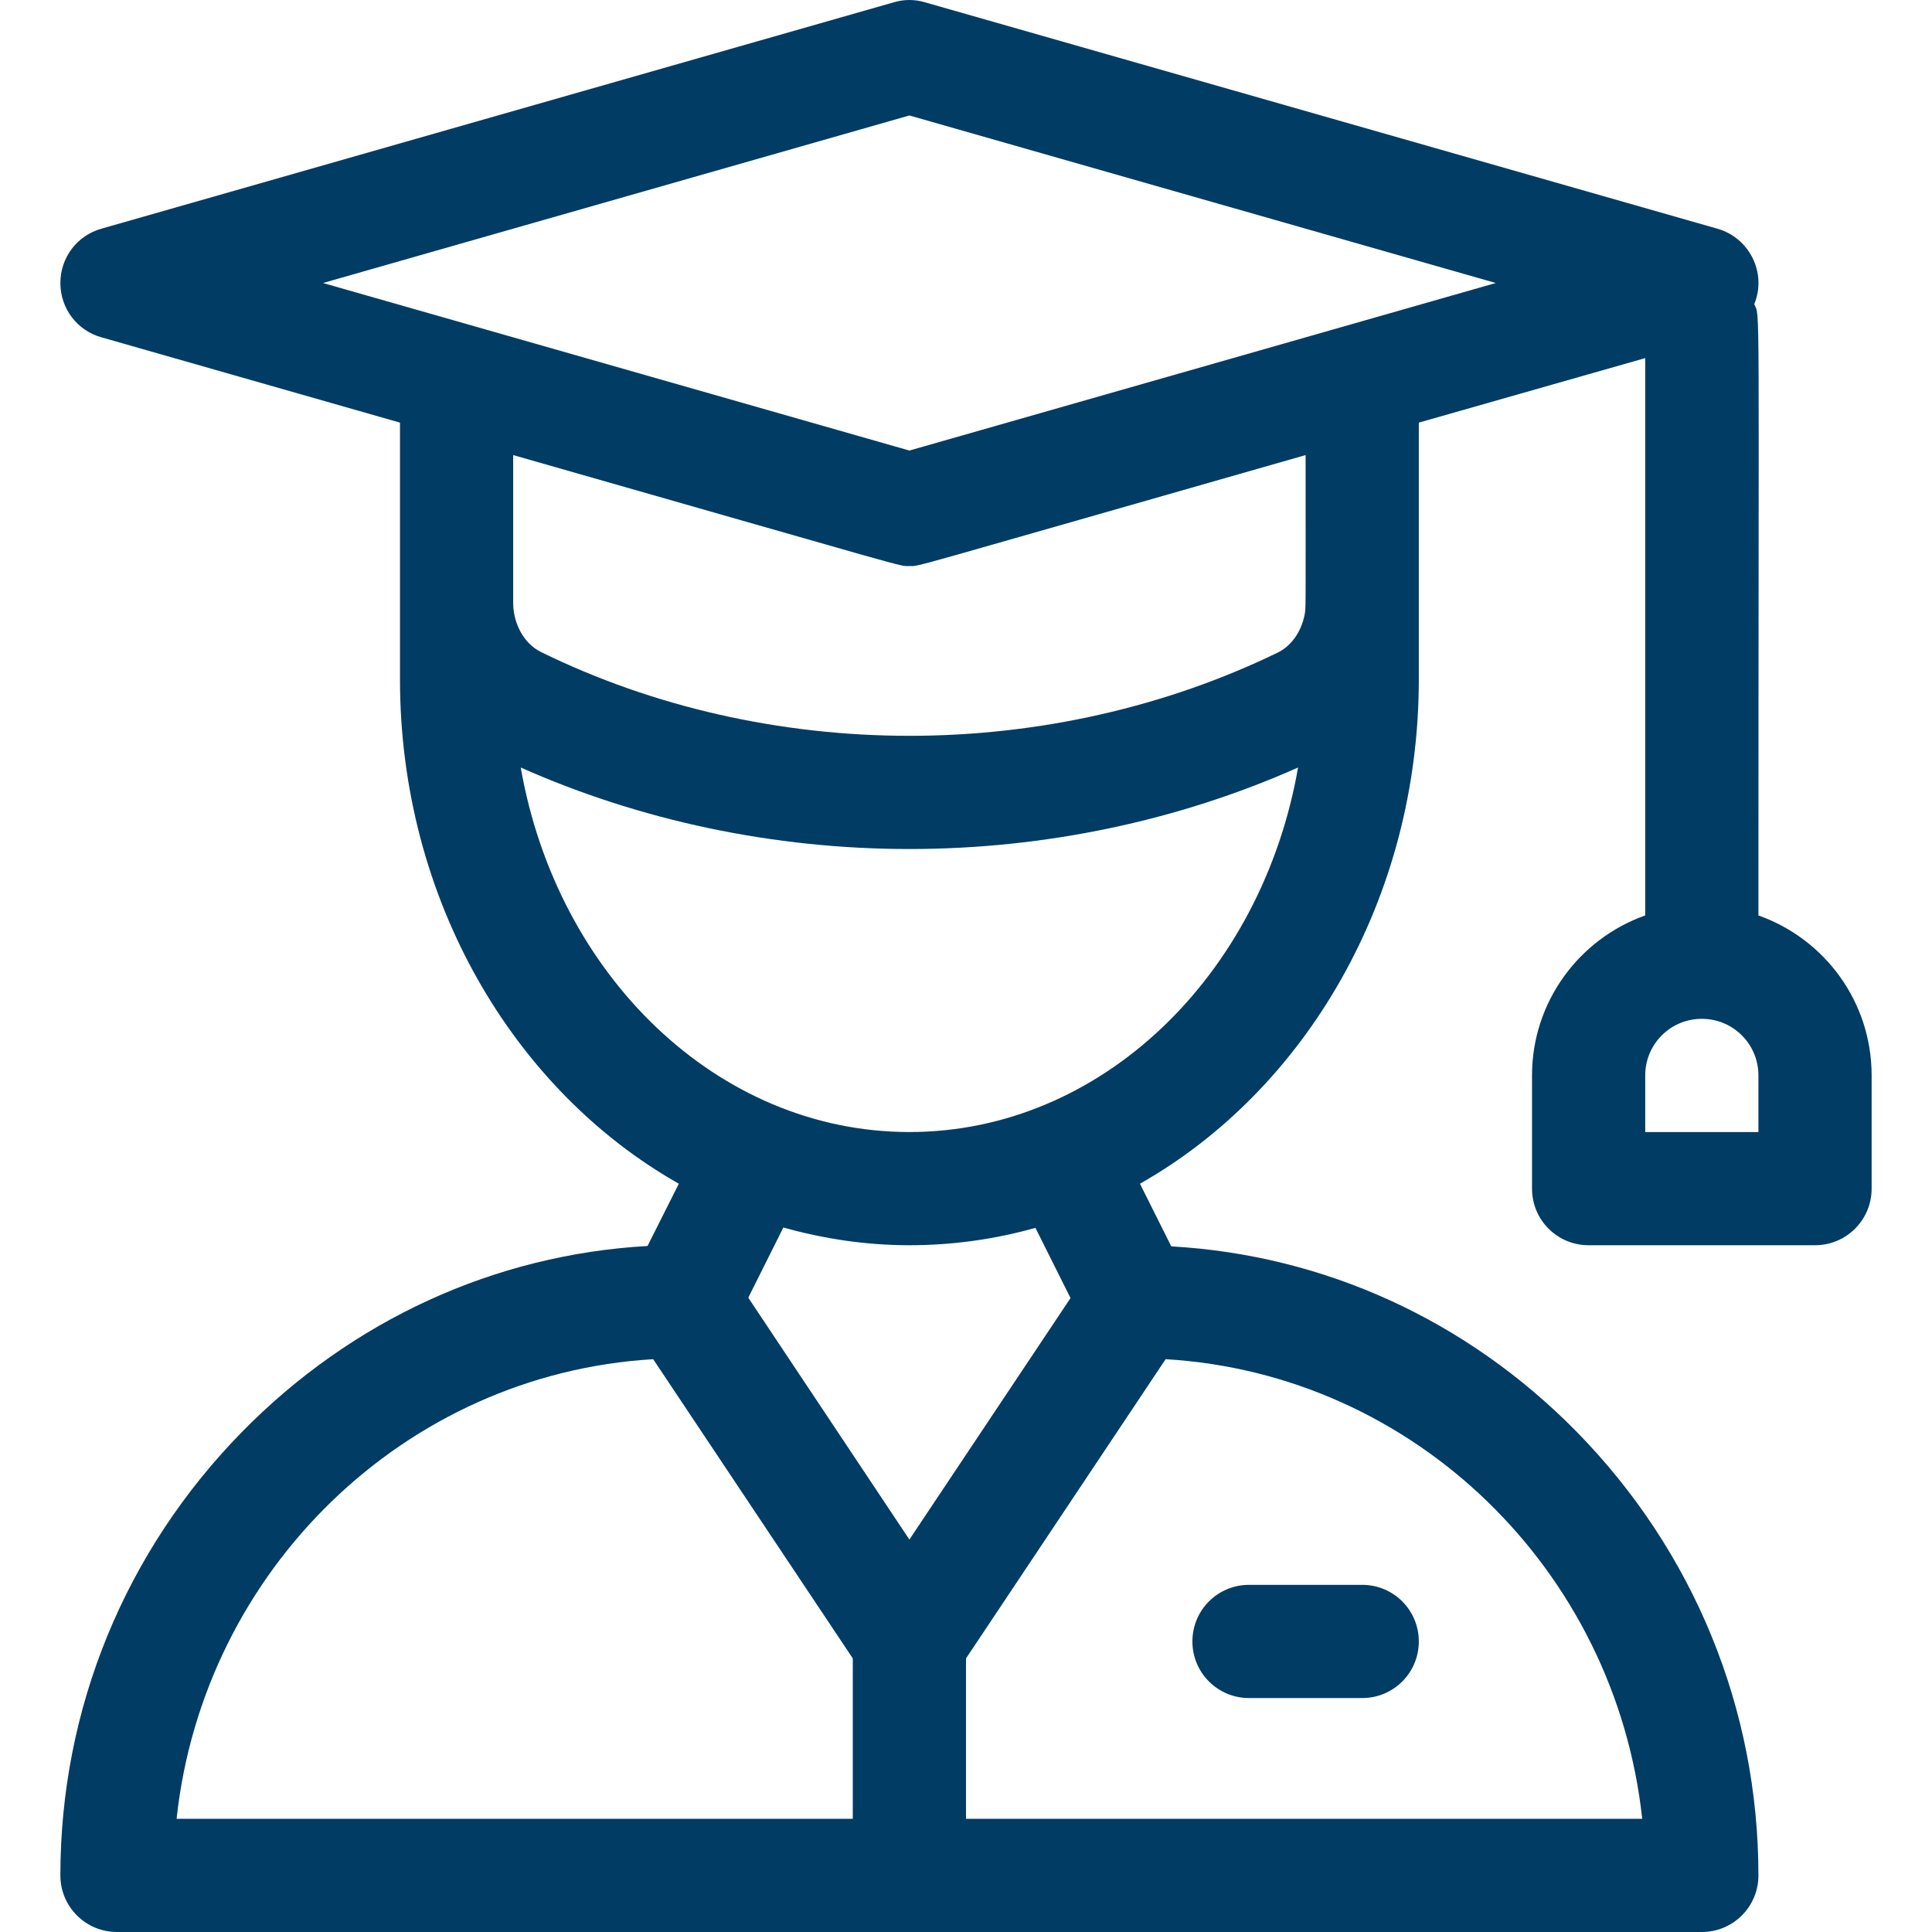 <?xml version="1.0" encoding="utf-8"?>
<!-- Generator: Adobe Illustrator 24.0.1, SVG Export Plug-In . SVG Version: 6.00 Build 0)  -->
<svg version="1.1" id="Capa_1" xmlns="http://www.w3.org/2000/svg" xmlns:xlink="http://www.w3.org/1999/xlink" x="0px" y="0px"
	 viewBox="0 0 512 512" style="enable-background:new 0 0 512 512;" xml:space="preserve">
<style type="text/css">
	.st0{fill:#013C65;}
</style>
<g>
	<g>
		<path class="st0" d="M466,242.6c0-168.8,0.5-158.1-1.1-162c3.4-8.3-1.3-17.6-9.8-20l-210-60c-2.7-0.8-5.5-0.8-8.2,0l-210,60
			C20.4,62.4,16,68.3,16,75s4.4,12.6,10.9,14.4L106,112c0,0.7,0,1.3,0,1.9c0,5.1,0,6.8,0,6.7c0,8.3,0,25.6,0,59.4
			c0,58.3,30.1,108.9,73.9,133.7l-8.3,16.5c-40.5,2.3-78.3,19.6-107.4,49.2C33.1,411.1,16,452.9,16,497c0,8.3,6.7,15,15,15h420
			c8.3,0,15-6.7,15-15c0-44.1-17.1-85.9-48.2-117.6c-29.1-29.6-66.9-46.8-107.4-49.1l-8.3-16.6C345.9,288.9,376,238.3,376,180
			c0-3.7,0-67,0-68l60-17.1v147.7c-17.5,6.2-30,22.9-30,42.4v30c0,8.3,6.7,15,15,15h60c8.3,0,15-6.7,15-15v-30
			C496,265.4,483.5,248.8,466,242.6z M226,482H46.8c7.1-65.9,60.5-117.9,126.3-121.8l52.9,79.3V482z M198.3,343.9l9.3-18.6
			c10.7,3,21.9,4.7,33.4,4.7s22.7-1.6,33.4-4.6l9.3,18.6L241,408L198.3,343.9z M308.9,360.2c65.9,3.9,119.2,55.9,126.3,121.8H256
			v-42.5L308.9,360.2z M241,300c-50.9,0-93.4-41.6-103-96.6c31.7,14.1,67.1,21.6,103,21.6c35.9,0,71.3-7.5,103-21.6
			C334.4,258.4,291.9,300,241,300z M345.7,163.1c-0.9,4.3-3.4,8-7,9.8C309.1,187.3,275.3,195,241,195c-34.3,0-68.1-7.7-97.6-22.2
			c-4.9-2.4-7.4-8-7.4-13v-39.2C244.9,151.7,238,150,241,150c3,0-3.9,1.7,105-29.4C346,163.7,346.1,160.9,345.7,163.1z M241,119.4
			L85.6,75L241,30.6L396.4,75L241,119.4z M466,300h-30v-15c0-8.3,6.7-15,15-15s15,6.7,15,15V300z"/>
	</g>
</g>
<g>
	<g>
		<path class="st0" d="M361,420h-30c-8.3,0-15,6.7-15,15s6.7,15,15,15h30c8.3,0,15-6.7,15-15S369.3,420,361,420z"/>
	</g>
</g>
</svg>
